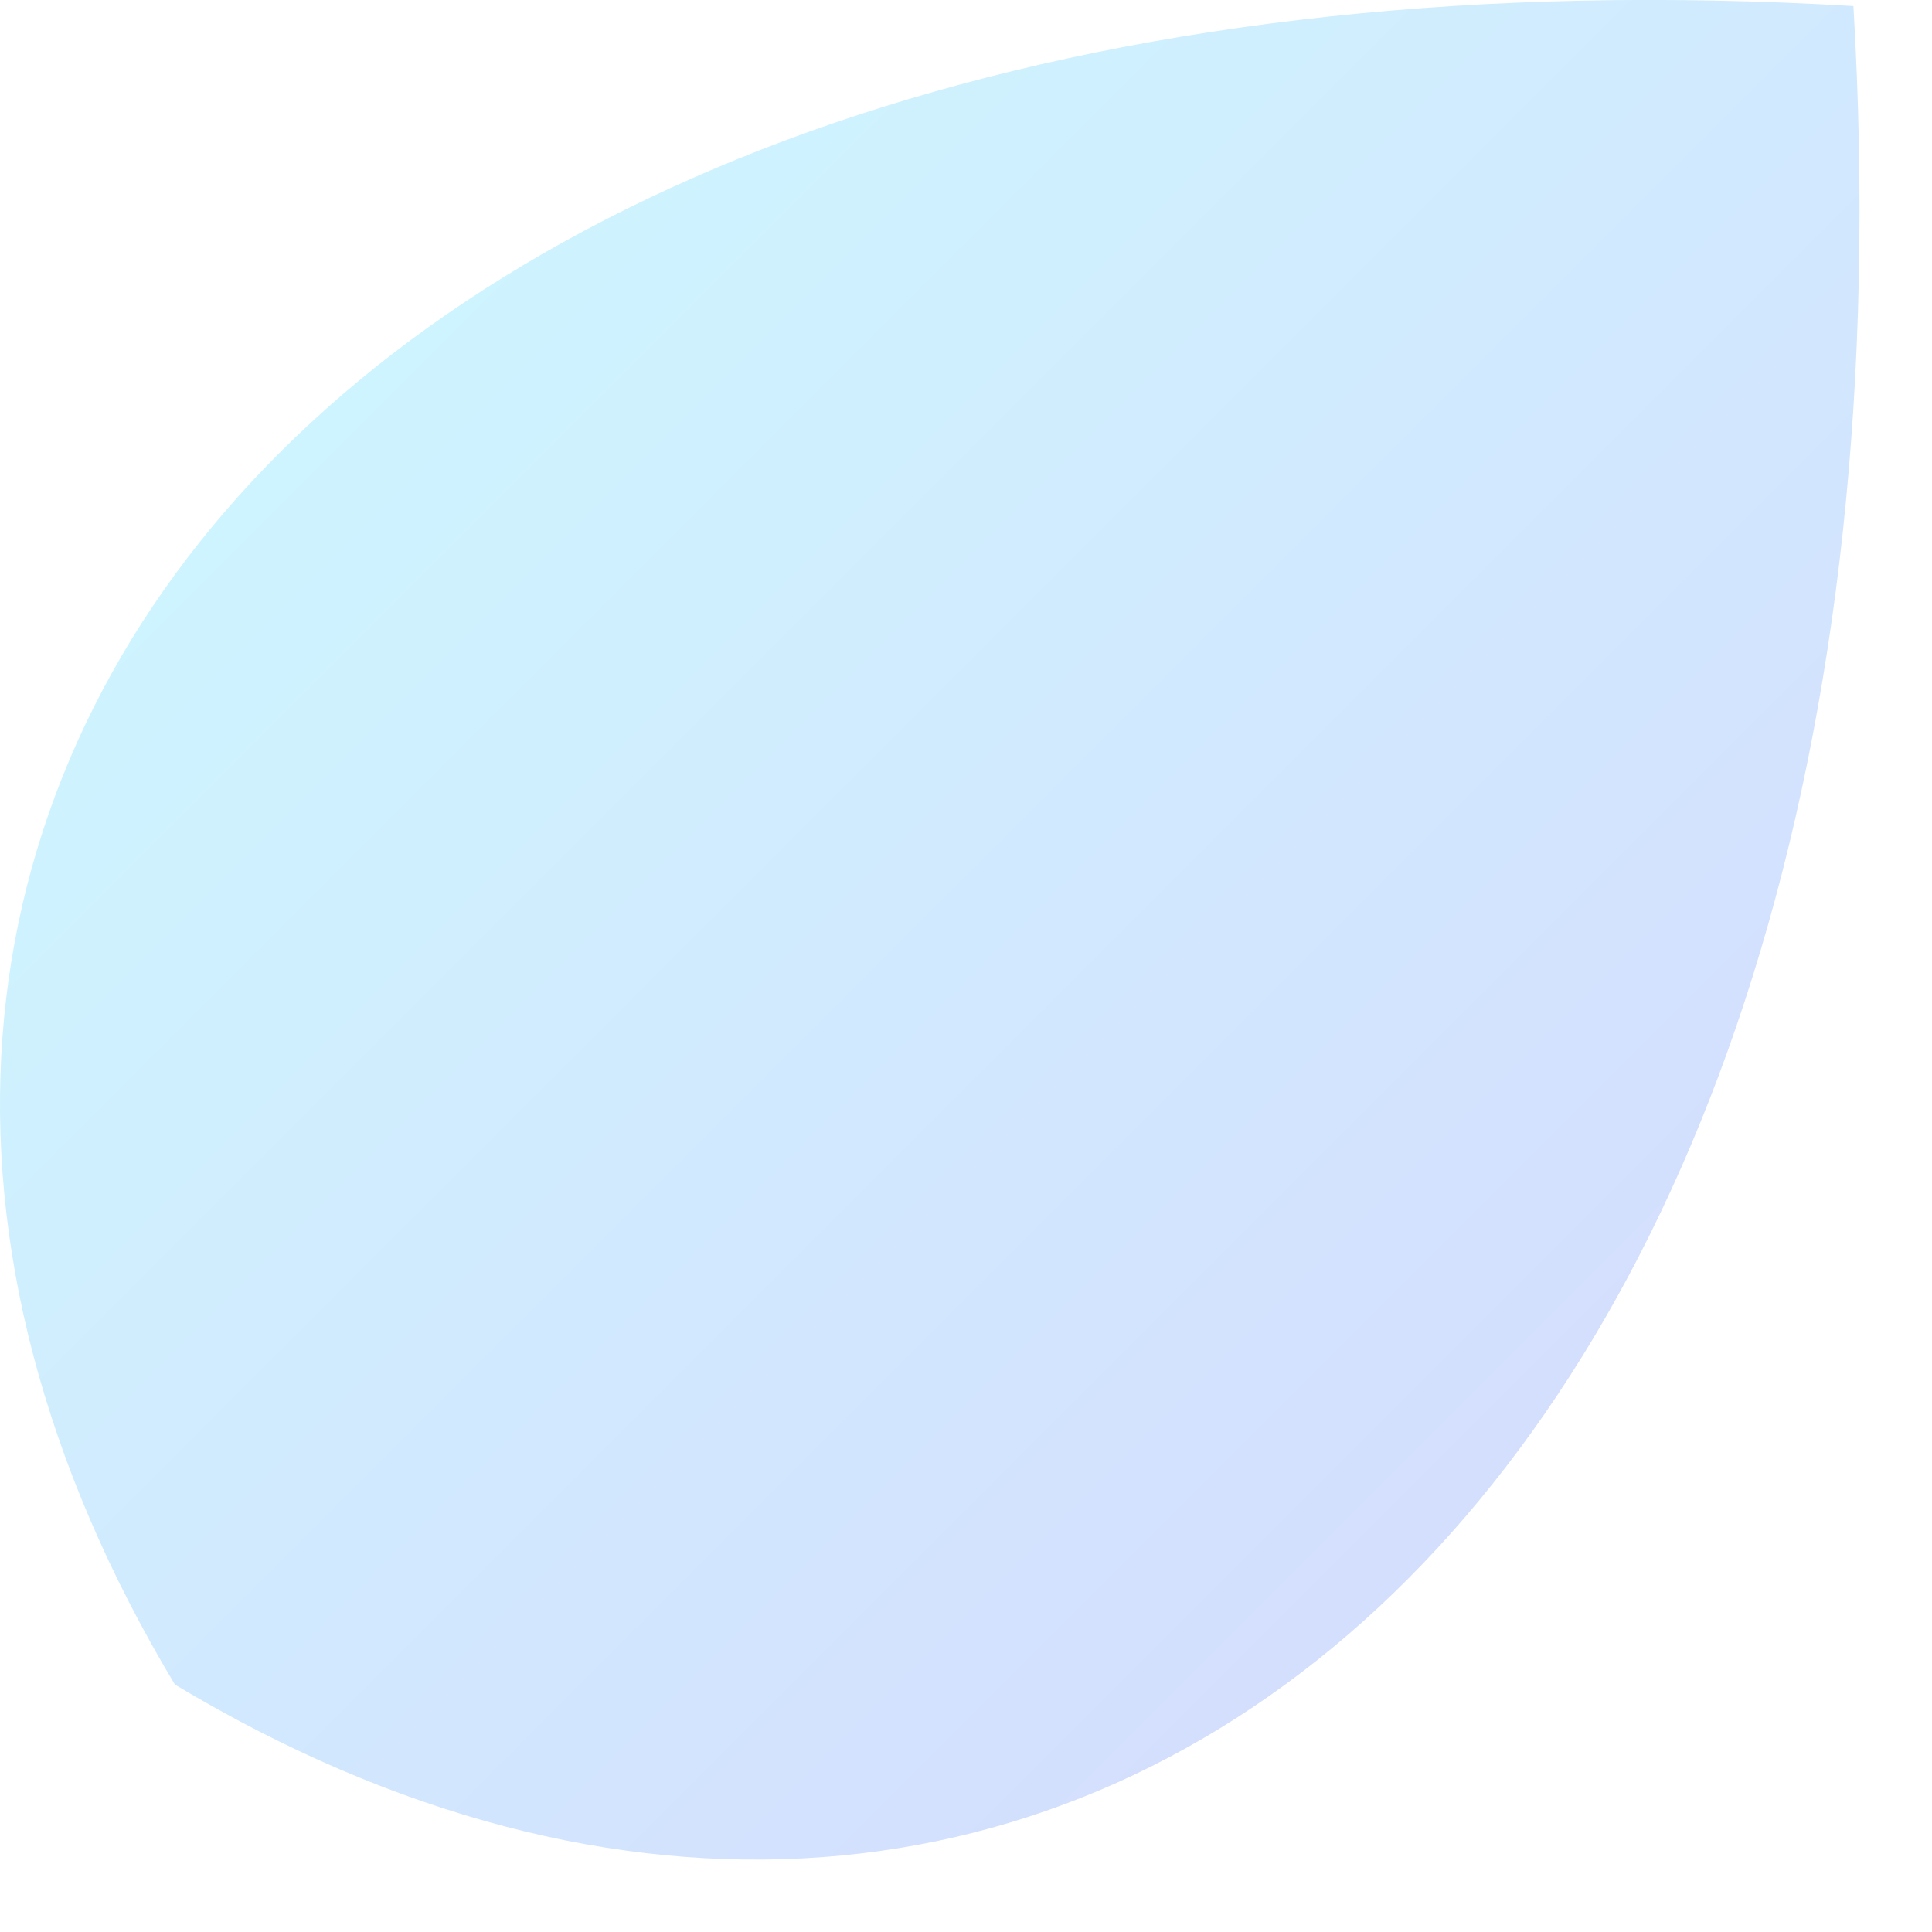 <?xml version="1.0" encoding="utf-8"?>
<svg xmlns="http://www.w3.org/2000/svg" fill="none" height="100%" overflow="visible" preserveAspectRatio="none" style="display: block;" viewBox="0 0 15 15" width="100%">
<path d="M1.358 13.079C-2.757 6.22 2.733 -0.638 14.39 0.047C15.076 11.707 8.217 17.195 1.358 13.079Z" fill="url(#paint0_linear_0_390)" id="Vector" opacity="0.2"/>
<defs>
<linearGradient gradientUnits="userSpaceOnUse" id="paint0_linear_0_390" x1="0" x2="12.784" y1="0.451" y2="13.234">
<stop stop-color="#00E8FF"/>
<stop offset="1" stop-color="#2C4CF6"/>
</linearGradient>
</defs>
</svg>